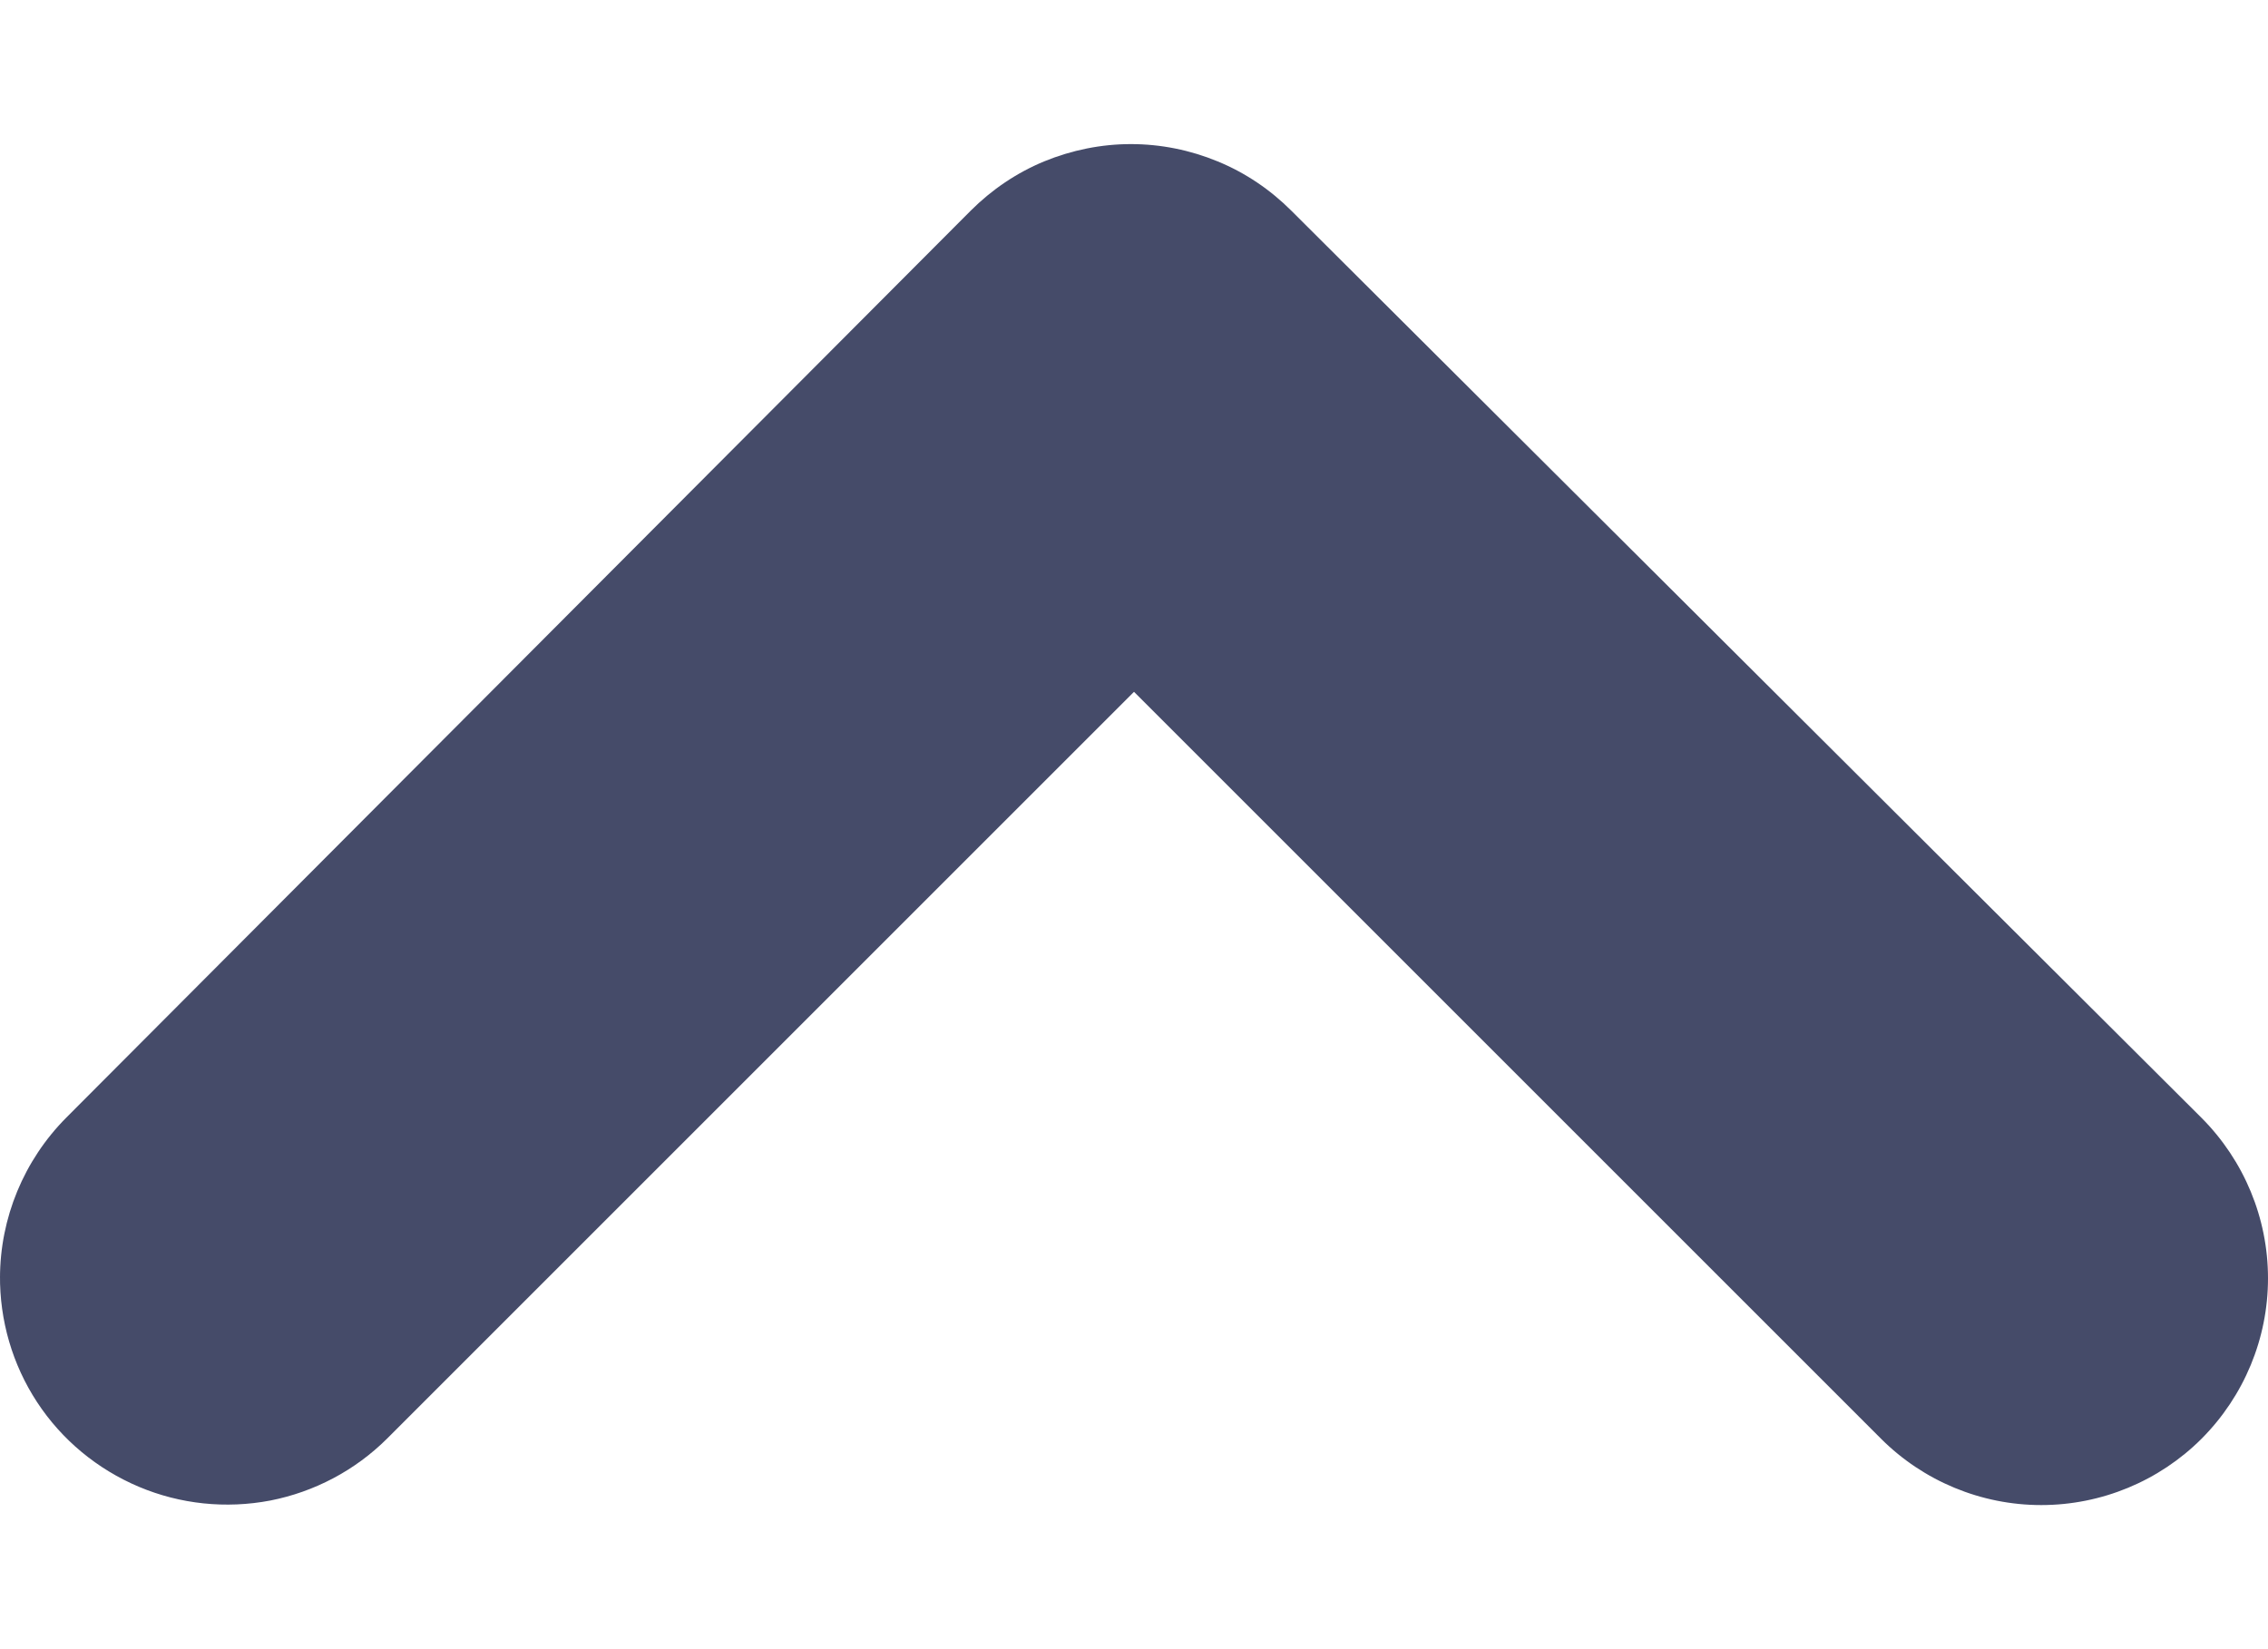 <svg width="11" height="8" viewBox="0 0 11 8" fill="none" xmlns="http://www.w3.org/2000/svg">
<path d="M-0 6.2C-1.61025e-05 5.908 0.116 5.628 0.322 5.421L4.708 1.022C4.81 0.92 4.931 0.838 5.064 0.783C5.198 0.728 5.341 0.699 5.485 0.699C5.63 0.699 5.773 0.728 5.906 0.783C6.04 0.838 6.161 0.92 6.263 1.022L10.678 5.423C10.884 5.63 11 5.909 11 6.201C11 6.493 10.884 6.772 10.678 6.979C10.472 7.185 10.192 7.301 9.9 7.301C9.609 7.301 9.329 7.185 9.123 6.979L5.5 3.356L1.877 6.979C1.722 7.133 1.525 7.237 1.311 7.279C1.096 7.32 0.874 7.297 0.673 7.212C0.472 7.127 0.3 6.985 0.18 6.802C0.06 6.619 -0.002 6.405 -0 6.187L-0 6.2Z" fill="#454B69"/>
</svg>
